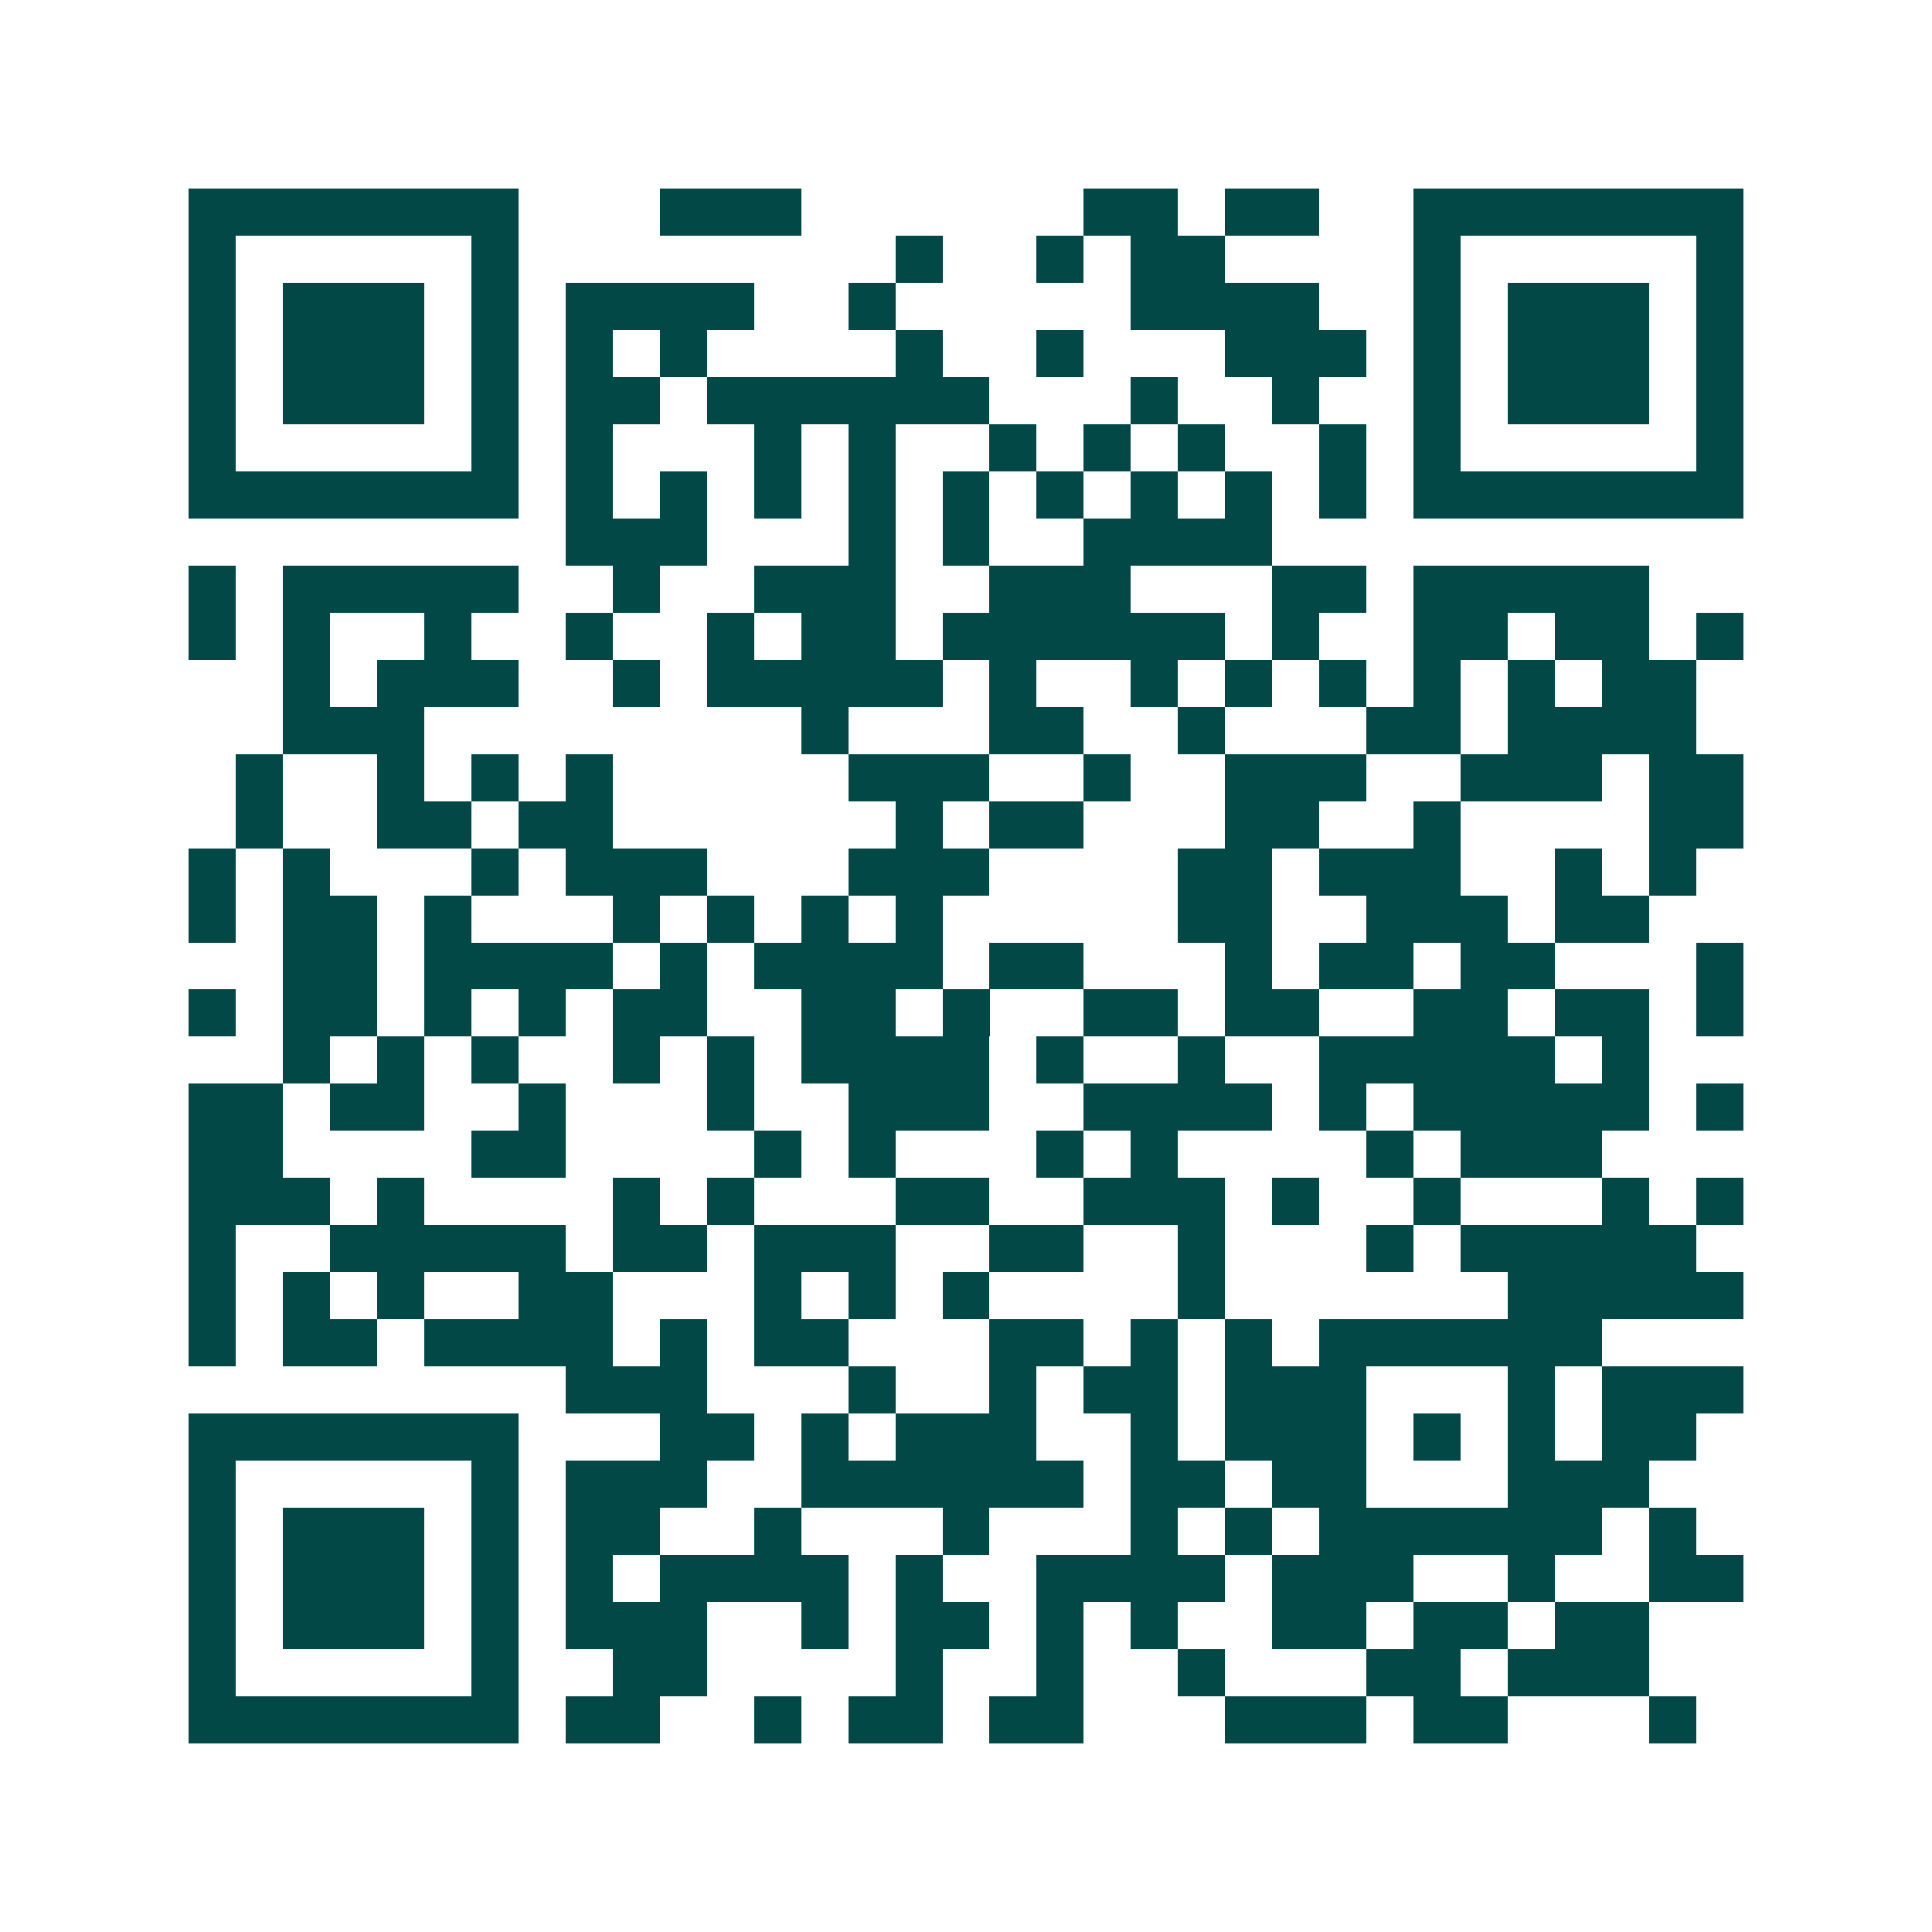 <svg xmlns="http://www.w3.org/2000/svg" width="200" height="200" viewBox="0 0 41 41" shape-rendering="crispEdges"><path fill="#ffffff" d="M0 0h41v41H0z"/><path stroke="#014847" d="M4 4.5h7m3 0h3m6 0h2m1 0h2m2 0h7M4 5.5h1m5 0h1m8 0h1m2 0h1m1 0h2m4 0h1m5 0h1M4 6.5h1m1 0h3m1 0h1m1 0h4m2 0h1m5 0h4m2 0h1m1 0h3m1 0h1M4 7.5h1m1 0h3m1 0h1m1 0h1m1 0h1m4 0h1m2 0h1m3 0h3m1 0h1m1 0h3m1 0h1M4 8.5h1m1 0h3m1 0h1m1 0h2m1 0h6m3 0h1m2 0h1m2 0h1m1 0h3m1 0h1M4 9.5h1m5 0h1m1 0h1m3 0h1m1 0h1m2 0h1m1 0h1m1 0h1m2 0h1m1 0h1m5 0h1M4 10.5h7m1 0h1m1 0h1m1 0h1m1 0h1m1 0h1m1 0h1m1 0h1m1 0h1m1 0h1m1 0h7M12 11.5h3m3 0h1m1 0h1m2 0h4M4 12.5h1m1 0h5m2 0h1m2 0h3m2 0h3m3 0h2m1 0h5M4 13.5h1m1 0h1m2 0h1m2 0h1m2 0h1m1 0h2m1 0h6m1 0h1m2 0h2m1 0h2m1 0h1M6 14.5h1m1 0h3m2 0h1m1 0h5m1 0h1m2 0h1m1 0h1m1 0h1m1 0h1m1 0h1m1 0h2M6 15.5h3m8 0h1m3 0h2m2 0h1m3 0h2m1 0h4M5 16.5h1m2 0h1m1 0h1m1 0h1m5 0h3m2 0h1m2 0h3m2 0h3m1 0h2M5 17.5h1m2 0h2m1 0h2m6 0h1m1 0h2m3 0h2m2 0h1m4 0h2M4 18.5h1m1 0h1m3 0h1m1 0h3m3 0h3m4 0h2m1 0h3m2 0h1m1 0h1M4 19.5h1m1 0h2m1 0h1m3 0h1m1 0h1m1 0h1m1 0h1m5 0h2m2 0h3m1 0h2M6 20.5h2m1 0h4m1 0h1m1 0h4m1 0h2m3 0h1m1 0h2m1 0h2m3 0h1M4 21.5h1m1 0h2m1 0h1m1 0h1m1 0h2m2 0h2m1 0h1m2 0h2m1 0h2m2 0h2m1 0h2m1 0h1M6 22.5h1m1 0h1m1 0h1m2 0h1m1 0h1m1 0h4m1 0h1m2 0h1m2 0h5m1 0h1M4 23.5h2m1 0h2m2 0h1m3 0h1m2 0h3m2 0h4m1 0h1m1 0h5m1 0h1M4 24.5h2m4 0h2m4 0h1m1 0h1m3 0h1m1 0h1m4 0h1m1 0h3M4 25.5h3m1 0h1m4 0h1m1 0h1m3 0h2m2 0h3m1 0h1m2 0h1m3 0h1m1 0h1M4 26.5h1m2 0h5m1 0h2m1 0h3m2 0h2m2 0h1m3 0h1m1 0h5M4 27.5h1m1 0h1m1 0h1m2 0h2m3 0h1m1 0h1m1 0h1m4 0h1m6 0h5M4 28.5h1m1 0h2m1 0h4m1 0h1m1 0h2m3 0h2m1 0h1m1 0h1m1 0h6M12 29.5h3m3 0h1m2 0h1m1 0h2m1 0h3m3 0h1m1 0h3M4 30.5h7m3 0h2m1 0h1m1 0h3m2 0h1m1 0h3m1 0h1m1 0h1m1 0h2M4 31.5h1m5 0h1m1 0h3m2 0h6m1 0h2m1 0h2m3 0h3M4 32.5h1m1 0h3m1 0h1m1 0h2m2 0h1m3 0h1m3 0h1m1 0h1m1 0h6m1 0h1M4 33.5h1m1 0h3m1 0h1m1 0h1m1 0h4m1 0h1m2 0h4m1 0h3m2 0h1m2 0h2M4 34.5h1m1 0h3m1 0h1m1 0h3m2 0h1m1 0h2m1 0h1m1 0h1m2 0h2m1 0h2m1 0h2M4 35.5h1m5 0h1m2 0h2m4 0h1m2 0h1m2 0h1m3 0h2m1 0h3M4 36.5h7m1 0h2m2 0h1m1 0h2m1 0h2m3 0h3m1 0h2m3 0h1"/></svg>
